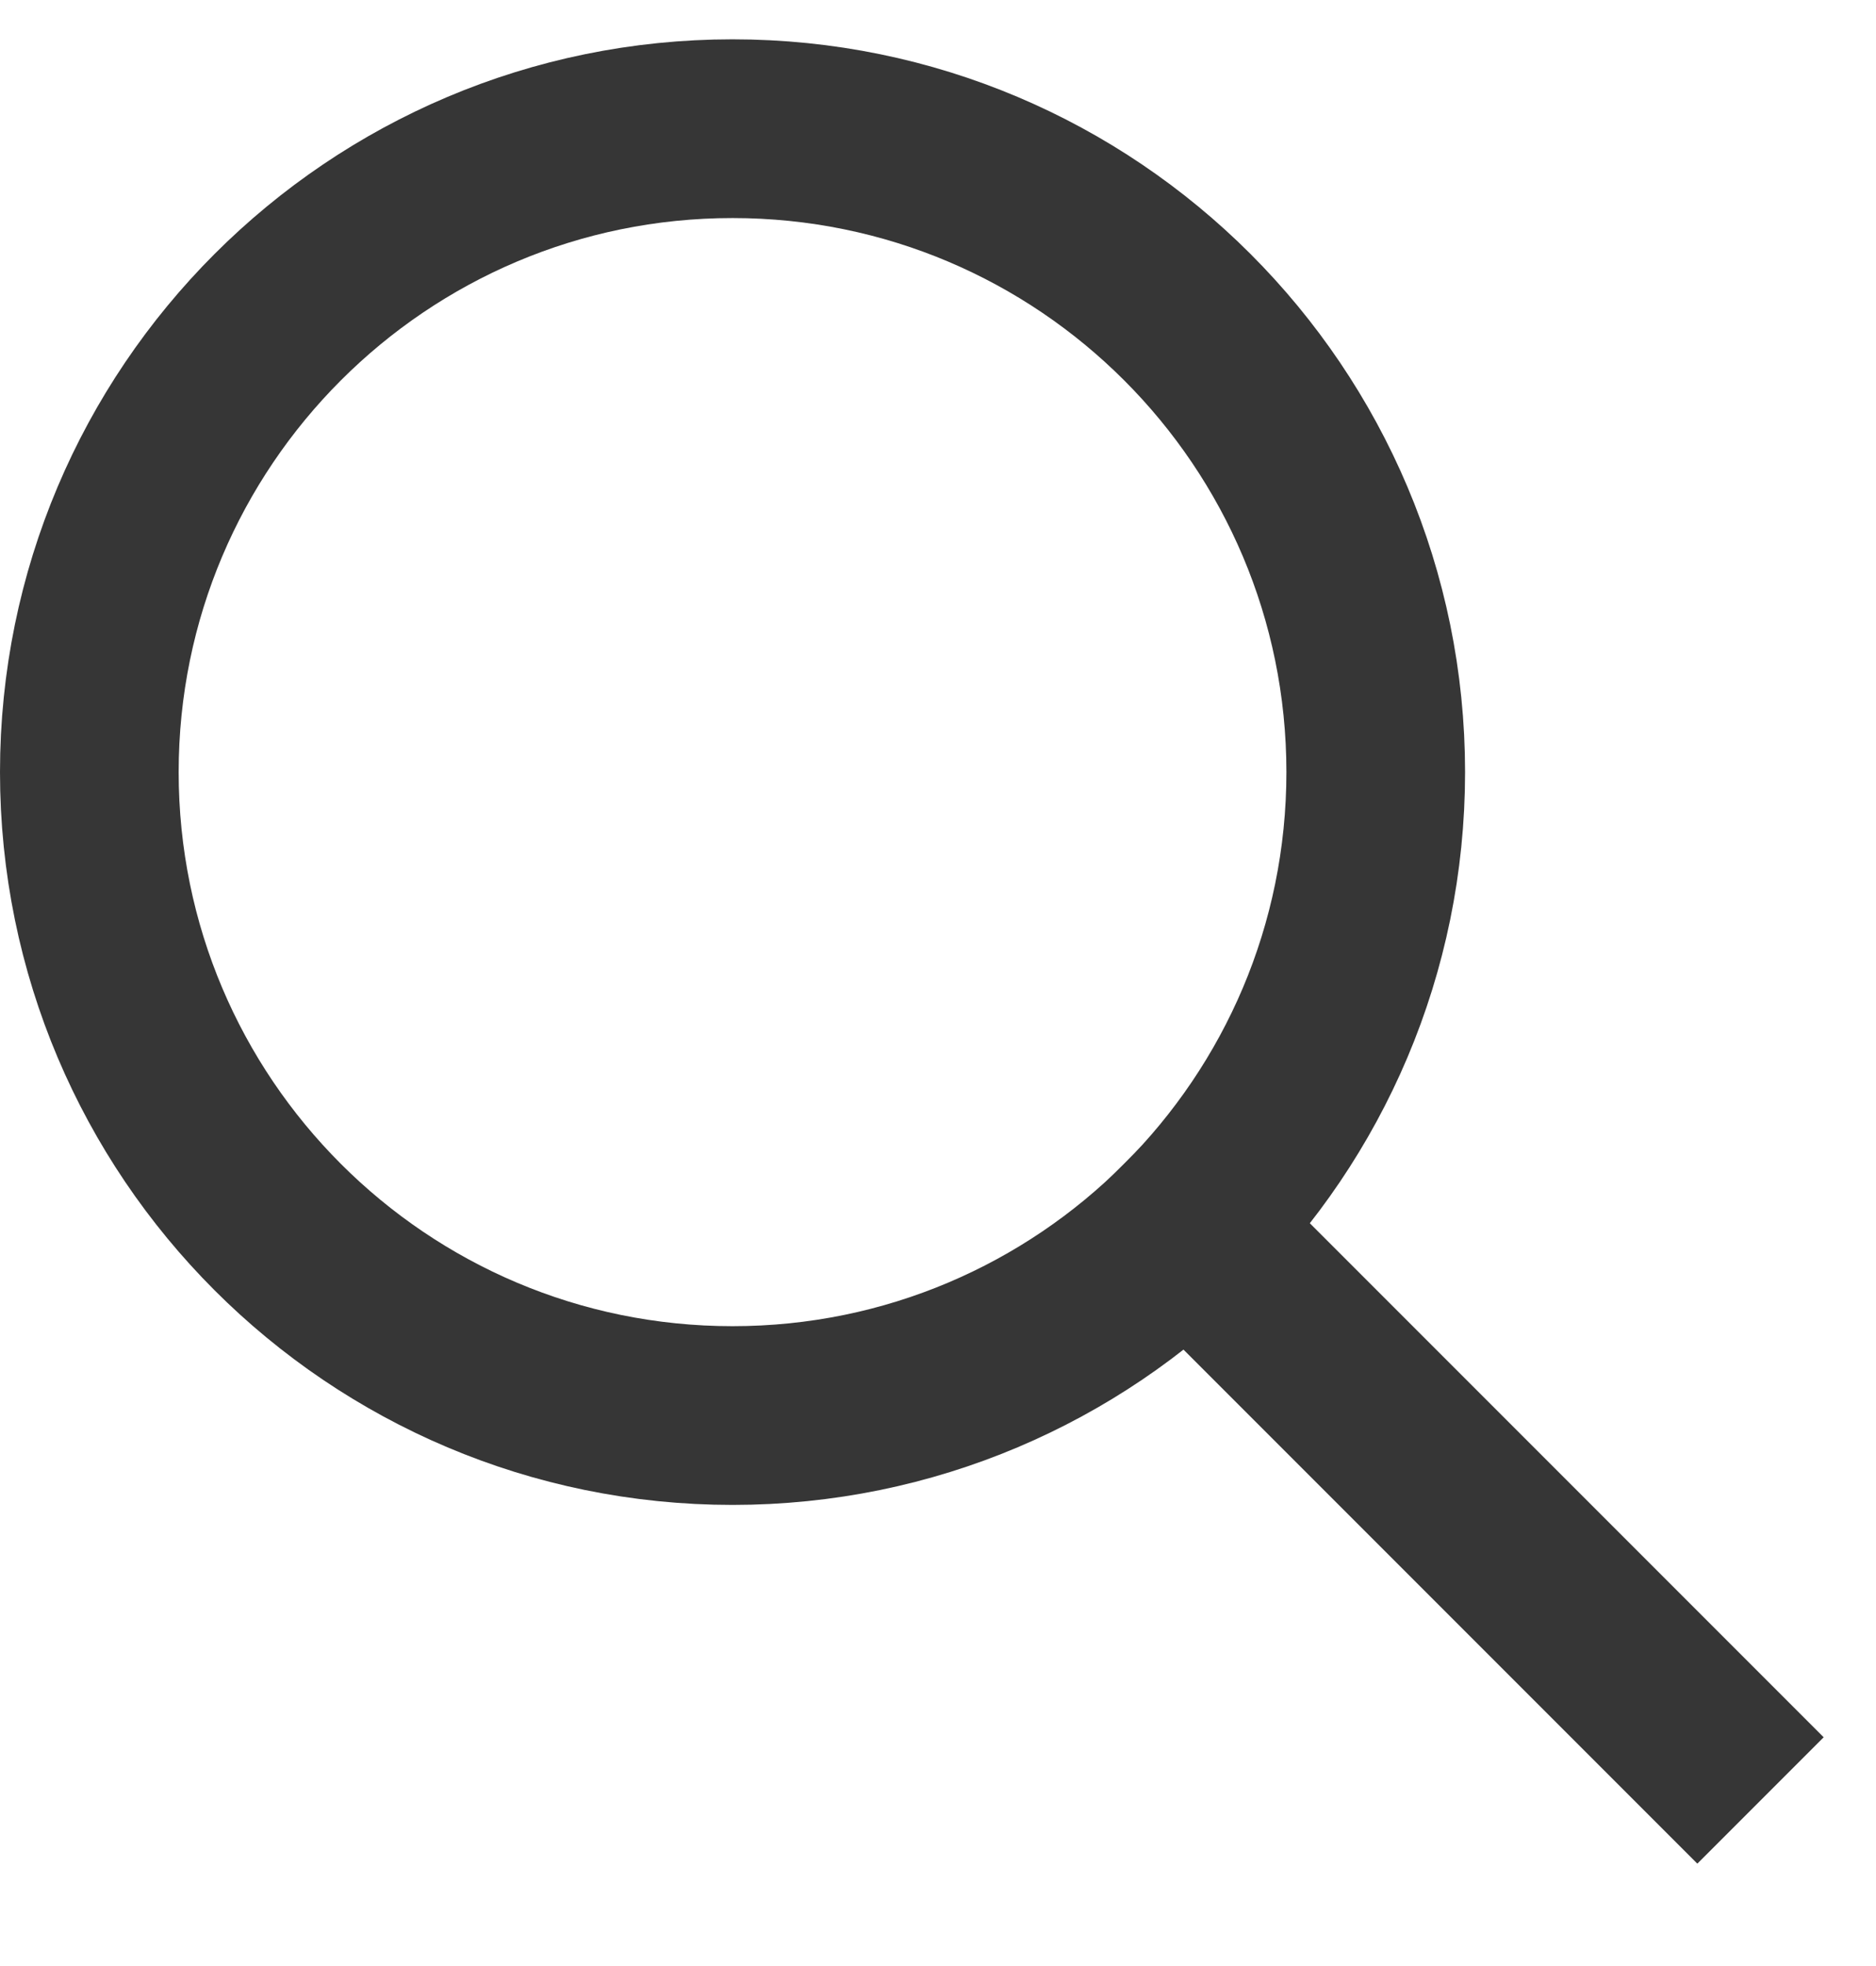 <svg width="21" height="22" viewBox="0 0 21 22" fill="none" xmlns="http://www.w3.org/2000/svg">
<g clip-path="url(#clip0_637_978)">
<path d="M19 19.44L13.29 13.73" stroke="#363636" stroke-width="2" stroke-linecap="square"/>
<path d="M8.2 15.84C12.176 15.84 15.4 12.617 15.4 8.64C15.4 4.664 12.176 1.44 8.2 1.44C4.224 1.44 1 4.664 1 8.64C1 12.617 4.224 15.84 8.2 15.84Z" stroke="#363636" stroke-width="2" stroke-linecap="square"/>
</g>
<defs>
<clipPath id="clip0_637_978">
<rect width="21" height="21" fill="white" transform="translate(0 0.44)"/>
</clipPath>
</defs>
</svg>
